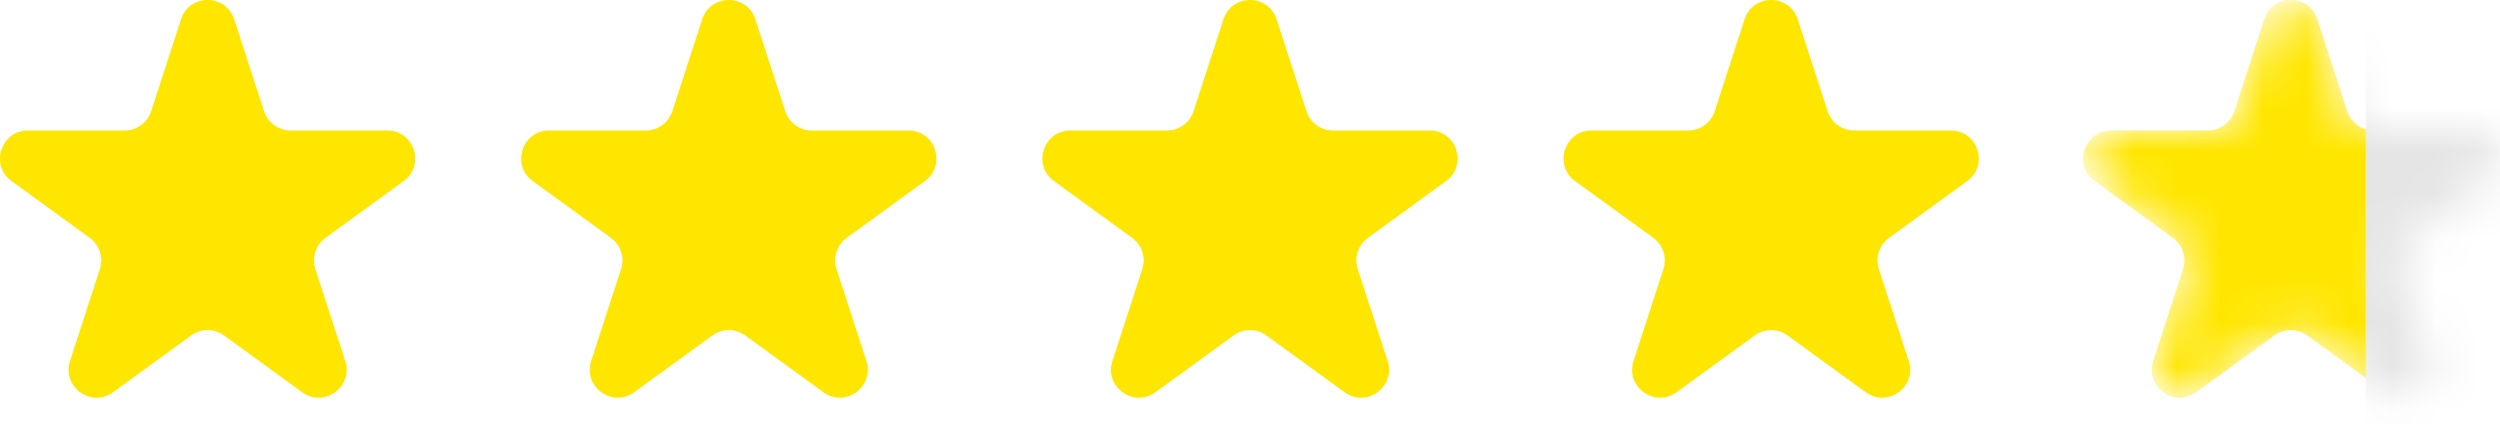 <svg width="58" height="10" viewBox="0 0 58 10" fill="none" xmlns="http://www.w3.org/2000/svg">
<path d="M4.201 0.448C4.395 -0.149 5.239 -0.149 5.433 0.448L6.126 2.58C6.213 2.847 6.462 3.028 6.742 3.028H8.985C9.612 3.028 9.873 3.831 9.366 4.2L7.551 5.518C7.324 5.683 7.229 5.976 7.316 6.243L8.009 8.375C8.203 8.972 7.52 9.469 7.012 9.1L5.198 7.782C4.971 7.617 4.663 7.617 4.436 7.782L2.622 9.1C2.114 9.469 1.431 8.972 1.625 8.375L2.318 6.243C2.405 5.976 2.31 5.683 2.083 5.518L0.268 4.2C-0.239 3.831 0.022 3.028 0.649 3.028H2.892C3.172 3.028 3.421 2.847 3.508 2.58L4.201 0.448Z" fill="#FFE600"/>
<path d="M16.292 0.448C16.486 -0.149 17.331 -0.149 17.525 0.448L18.218 2.58C18.304 2.847 18.553 3.028 18.834 3.028H21.076C21.704 3.028 21.965 3.831 21.457 4.2L19.643 5.518C19.416 5.683 19.321 5.976 19.407 6.243L20.101 8.375C20.294 8.972 19.611 9.469 19.104 9.1L17.289 7.782C17.062 7.617 16.755 7.617 16.528 7.782L14.713 9.1C14.206 9.469 13.522 8.972 13.716 8.375L14.409 6.243C14.496 5.976 14.401 5.683 14.174 5.518L12.36 4.2C11.852 3.831 12.113 3.028 12.741 3.028H14.983C15.264 3.028 15.512 2.847 15.599 2.58L16.292 0.448Z" fill="#FFE600"/>
<path d="M28.385 0.448C28.579 -0.149 29.423 -0.149 29.617 0.448L30.31 2.58C30.397 2.847 30.645 3.028 30.926 3.028H33.169C33.796 3.028 34.057 3.831 33.55 4.2L31.735 5.518C31.508 5.683 31.413 5.976 31.5 6.243L32.193 8.375C32.387 8.972 31.704 9.469 31.196 9.1L29.382 7.782C29.155 7.617 28.847 7.617 28.62 7.782L26.806 9.1C26.298 9.469 25.615 8.972 25.809 8.375L26.502 6.243C26.588 5.976 26.494 5.683 26.266 5.518L24.452 4.2C23.944 3.831 24.205 3.028 24.833 3.028H27.076C27.356 3.028 27.605 2.847 27.692 2.58L28.385 0.448Z" fill="#FFE600"/>
<path d="M40.475 0.448C40.669 -0.149 41.514 -0.149 41.708 0.448L42.401 2.58C42.487 2.847 42.736 3.028 43.017 3.028H45.259C45.887 3.028 46.148 3.831 45.64 4.2L43.826 5.518C43.599 5.683 43.504 5.976 43.59 6.243L44.283 8.375C44.477 8.972 43.794 9.469 43.286 9.1L41.472 7.782C41.245 7.617 40.938 7.617 40.711 7.782L38.896 9.1C38.389 9.469 37.705 8.972 37.899 8.375L38.592 6.243C38.679 5.976 38.584 5.683 38.357 5.518L36.543 4.2C36.035 3.831 36.296 3.028 36.924 3.028H39.166C39.447 3.028 39.696 2.847 39.782 2.58L40.475 0.448Z" fill="#FFE600"/>
<mask id="mask0_715_499" style="mask-type:alpha" maskUnits="userSpaceOnUse" x="48" y="0" width="10" height="10">
<path d="M52.567 0.448C52.761 -0.149 53.605 -0.149 53.799 0.448L54.492 2.58C54.579 2.847 54.828 3.028 55.108 3.028H57.351C57.978 3.028 58.239 3.831 57.731 4.2L55.917 5.518C55.69 5.683 55.595 5.976 55.682 6.243L56.375 8.375C56.569 8.972 55.886 9.469 55.378 9.1L53.564 7.782C53.337 7.617 53.029 7.617 52.802 7.782L50.988 9.1C50.48 9.469 49.797 8.972 49.991 8.375L50.684 6.243C50.77 5.976 50.675 5.683 50.448 5.518L48.634 4.2C48.126 3.831 48.387 3.028 49.015 3.028H51.258C51.538 3.028 51.787 2.847 51.874 2.58L52.567 0.448Z" fill="#E5E5E5"/>
</mask>
<g mask="url(#mask0_715_499)">
<path d="M52.531 0.448C52.725 -0.149 53.569 -0.149 53.763 0.448L54.456 2.58C54.543 2.847 54.792 3.028 55.072 3.028H57.315C57.943 3.028 58.204 3.831 57.696 4.2L55.882 5.518C55.655 5.683 55.559 5.976 55.646 6.243L56.339 8.375C56.533 8.972 55.85 9.469 55.342 9.1L53.528 7.782C53.301 7.617 52.993 7.617 52.766 7.782L50.952 9.1C50.444 9.469 49.761 8.972 49.955 8.375L50.648 6.243C50.735 5.976 50.64 5.683 50.413 5.518L48.599 4.2C48.091 3.831 48.352 3.028 48.979 3.028H51.222C51.502 3.028 51.751 2.847 51.838 2.58L52.531 0.448Z" fill="#FFE600"/>
<rect x="54.884" y="-0.819" width="4.915" height="10.649" fill="#E5E5E5"/>
</g>
</svg>
